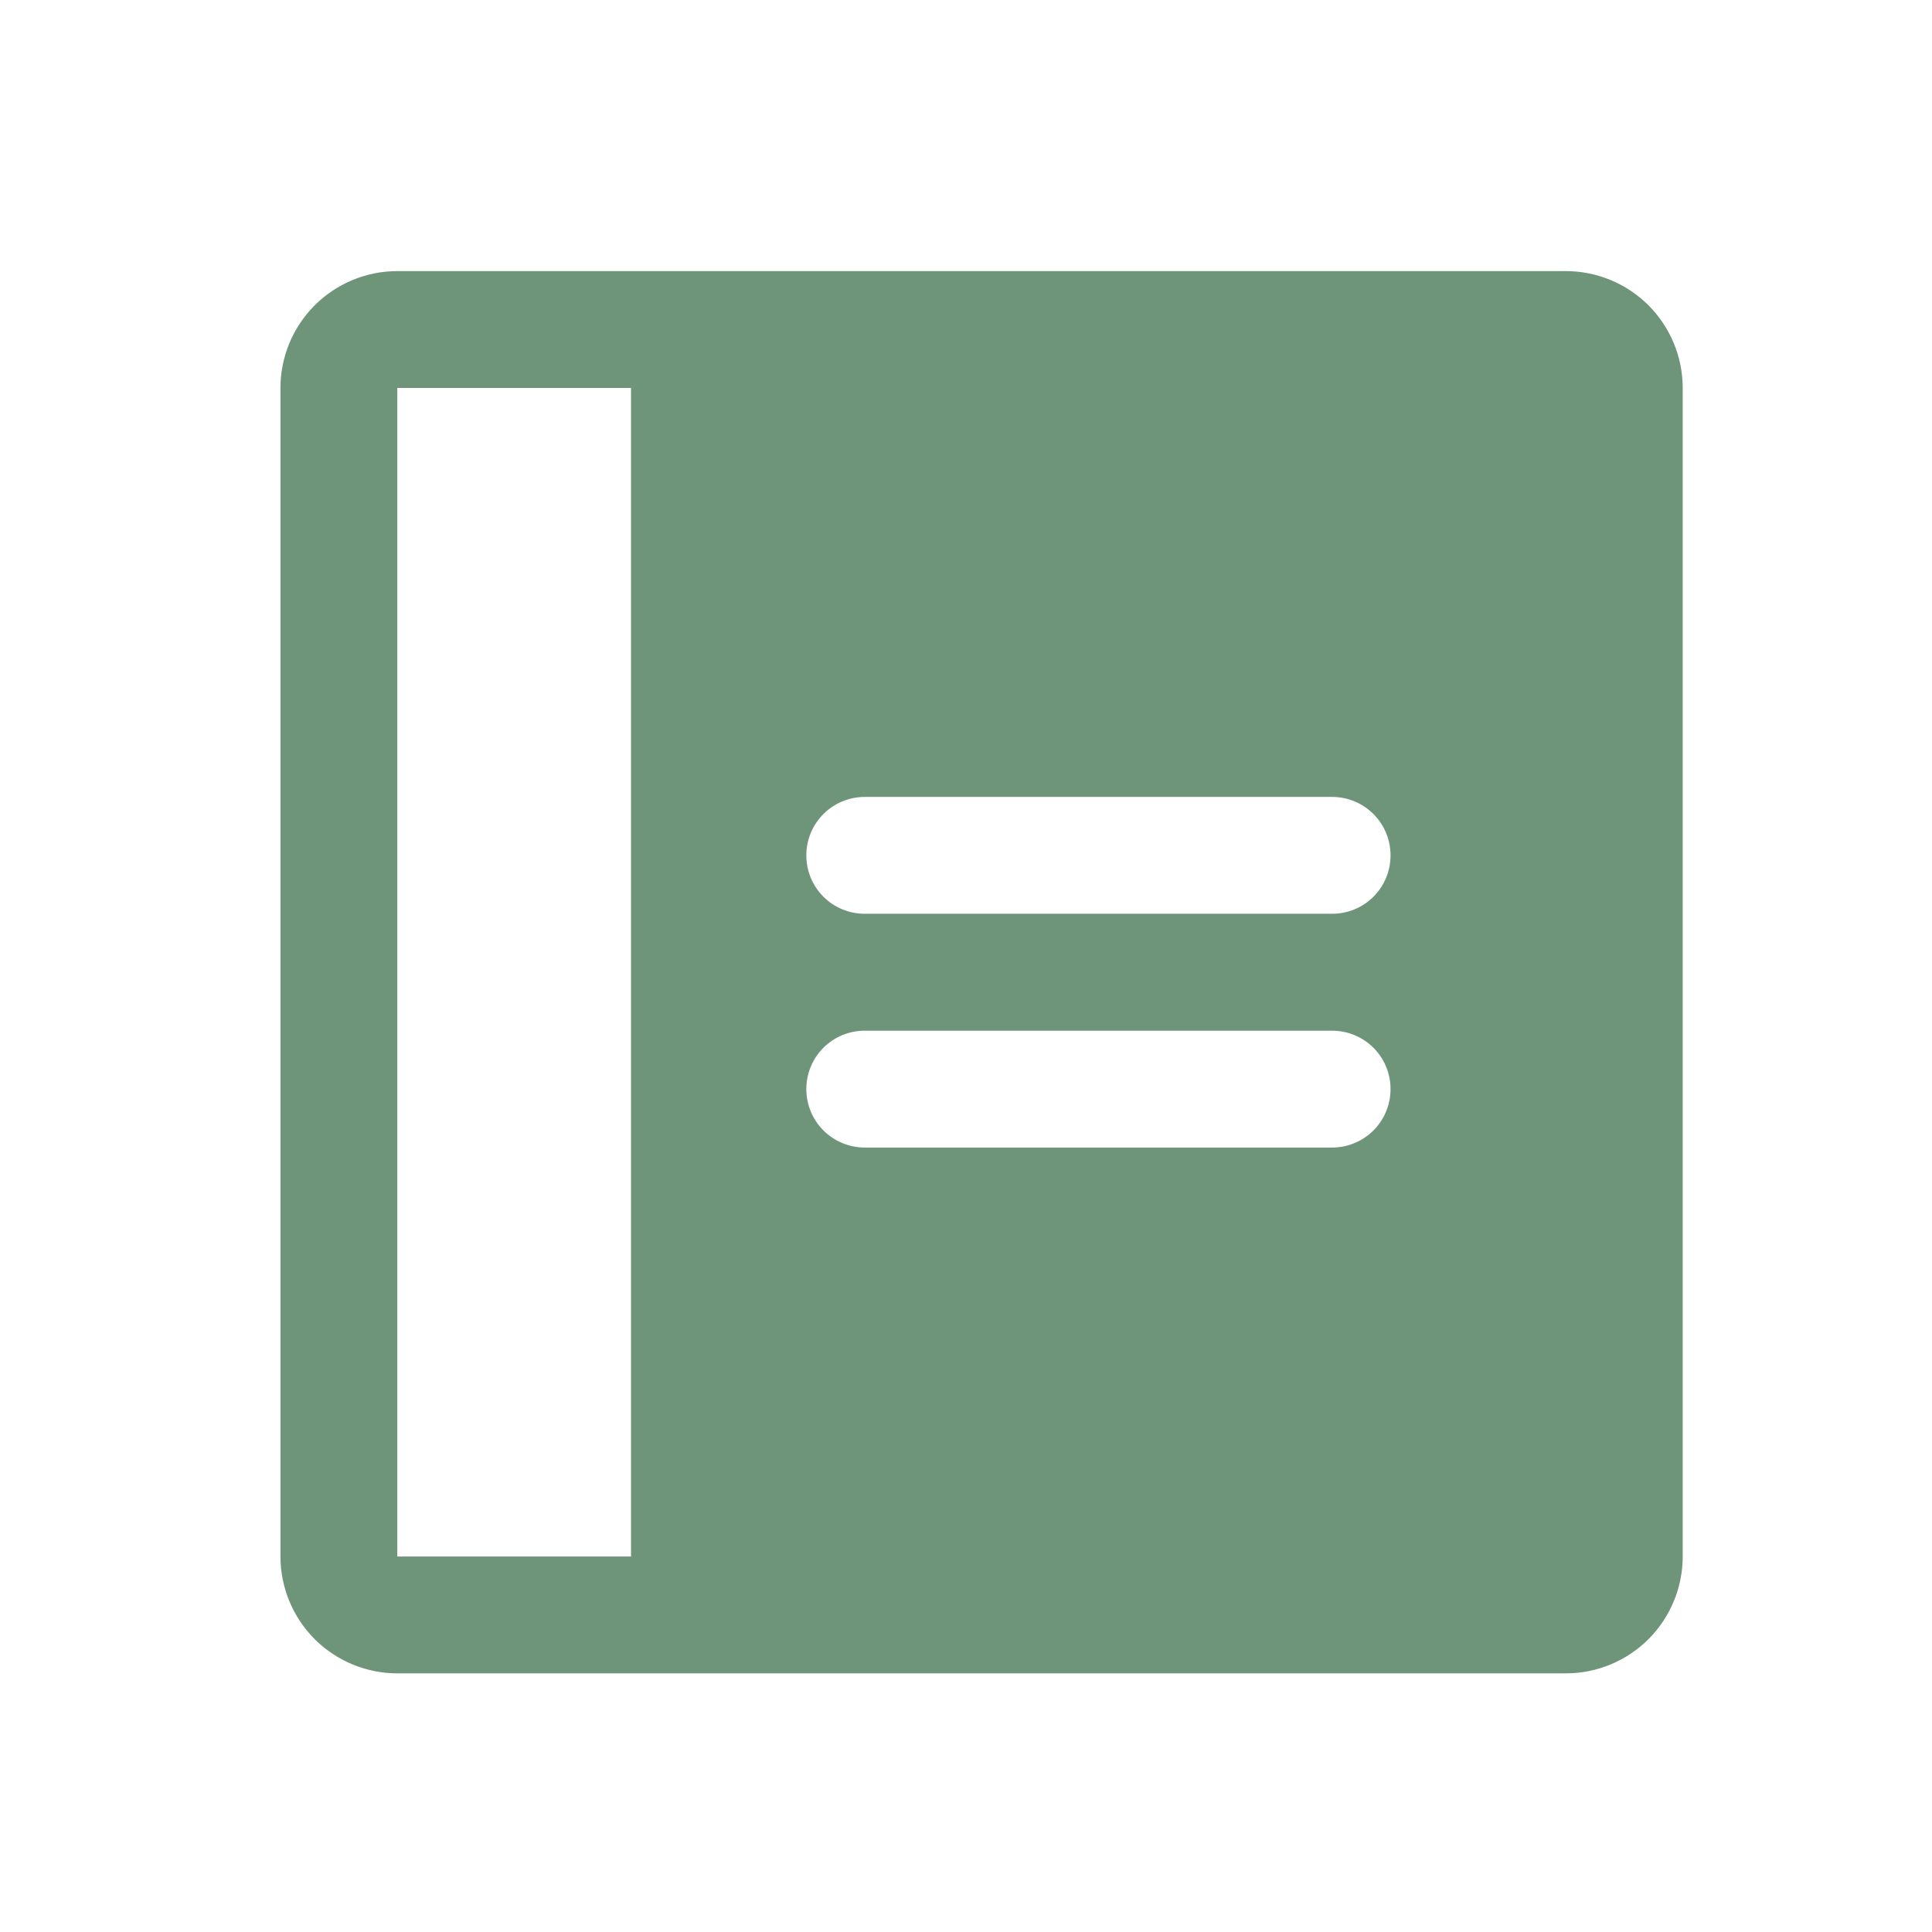 <svg width="31" height="31" viewBox="0 0 31 31" fill="none" xmlns="http://www.w3.org/2000/svg">
<g id="Notebook">
<path id="Vector" d="M25.125 4.35H6.375C5.878 4.35 5.401 4.548 5.049 4.899C4.698 5.251 4.5 5.728 4.5 6.225V24.975C4.5 25.472 4.698 25.949 5.049 26.301C5.401 26.652 5.878 26.85 6.375 26.85H25.125C25.622 26.85 26.099 26.652 26.451 26.301C26.802 25.949 27 25.472 27 24.975V6.225C27 5.728 26.802 5.251 26.451 4.899C26.099 4.548 25.622 4.35 25.125 4.35ZM10.125 24.975H6.375V6.225H10.125V24.975ZM21.375 18.413H13.875C13.626 18.413 13.388 18.314 13.212 18.138C13.036 17.962 12.938 17.724 12.938 17.475C12.938 17.226 13.036 16.988 13.212 16.812C13.388 16.636 13.626 16.538 13.875 16.538H21.375C21.624 16.538 21.862 16.636 22.038 16.812C22.214 16.988 22.312 17.226 22.312 17.475C22.312 17.724 22.214 17.962 22.038 18.138C21.862 18.314 21.624 18.413 21.375 18.413ZM21.375 14.662H13.875C13.626 14.662 13.388 14.564 13.212 14.388C13.036 14.212 12.938 13.974 12.938 13.725C12.938 13.476 13.036 13.238 13.212 13.062C13.388 12.886 13.626 12.787 13.875 12.787H21.375C21.624 12.787 21.862 12.886 22.038 13.062C22.214 13.238 22.312 13.476 22.312 13.725C22.312 13.974 22.214 14.212 22.038 14.388C21.862 14.564 21.624 14.662 21.375 14.662Z" fill="#6E9579"/>
</g>
</svg>

